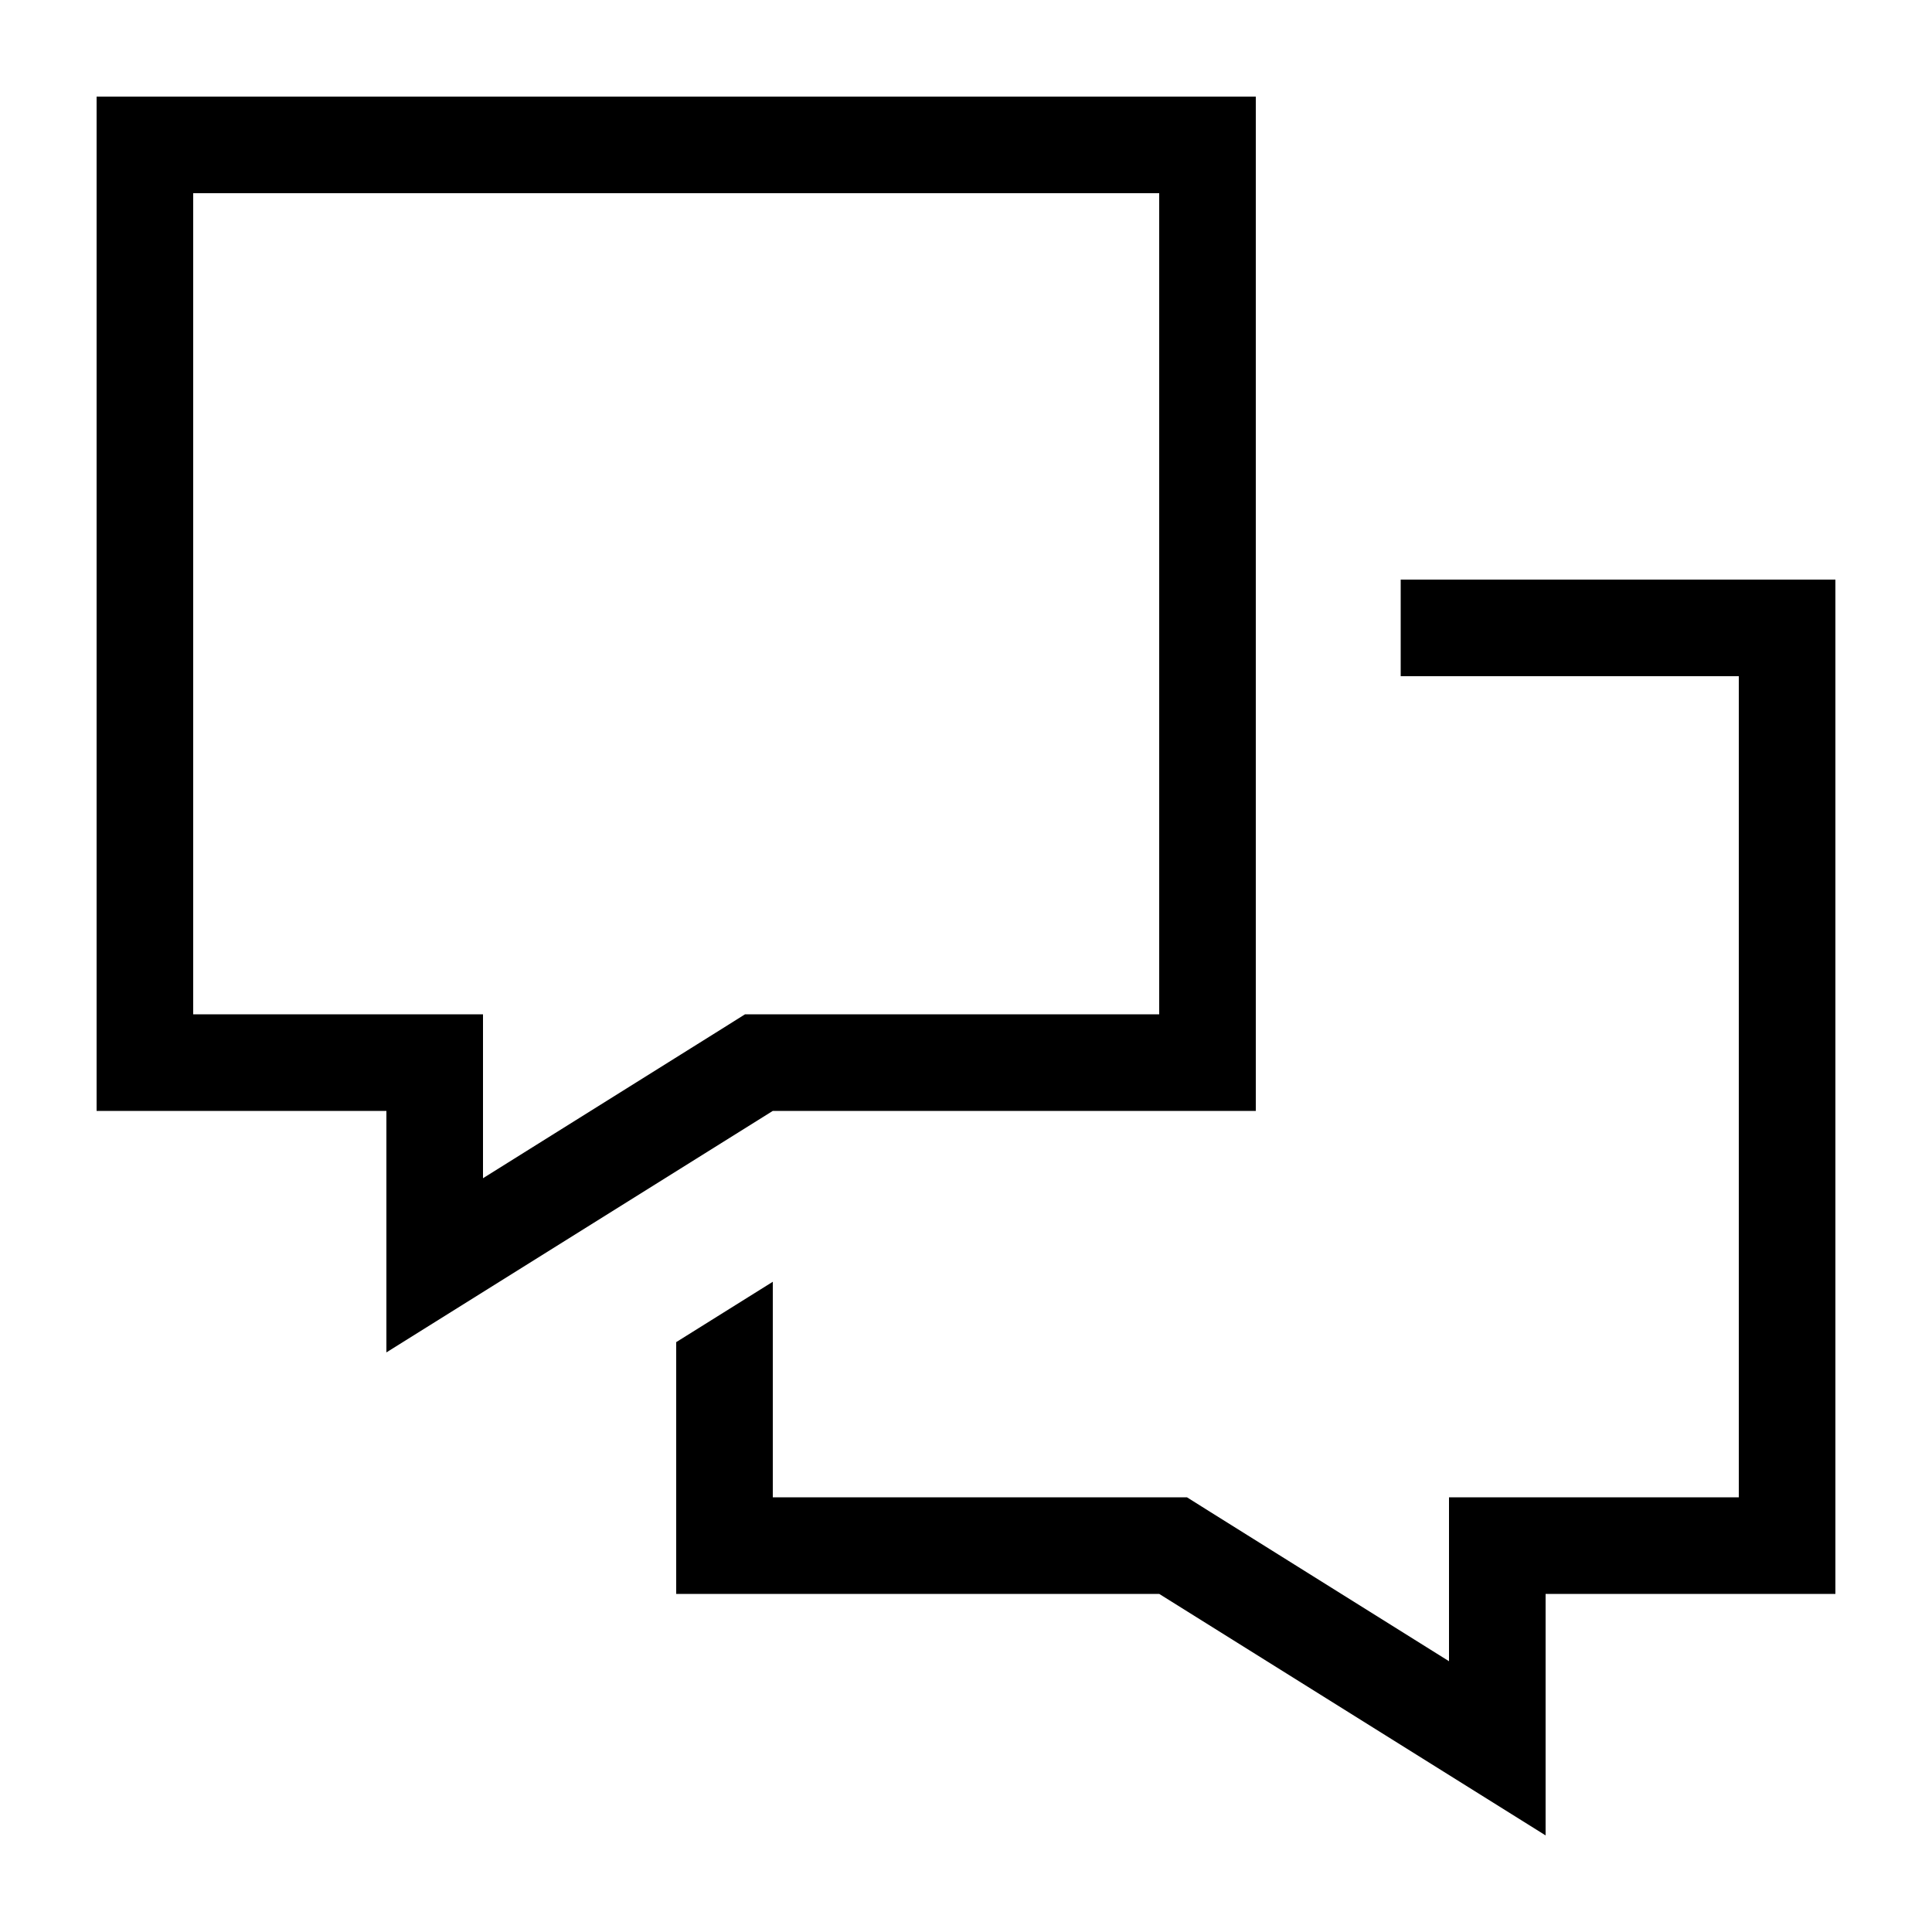 <svg xmlns="http://www.w3.org/2000/svg" viewBox="0 0 640 640"><!--! Font Awesome Pro 7.1.0 by @fontawesome - https://fontawesome.com License - https://fontawesome.com/license (Commercial License) Copyright 2025 Fonticons, Inc. --><path fill="currentColor" d="M128 368L32 368L32 32L416 32L416 368L256 368L128 448L128 368zM128 336L160 336L160 390.3L239 340.9L246.8 336L384 336L384 64L64 64L64 336L128 336zM224 444.6L256 424.6L256 496L393.2 496L401 500.9L480 550.3L480 496L576 496L576 224L464 224L464 192L608 192L608 528L512 528L512 608L384 528L224 528L224 444.6z"/></svg>